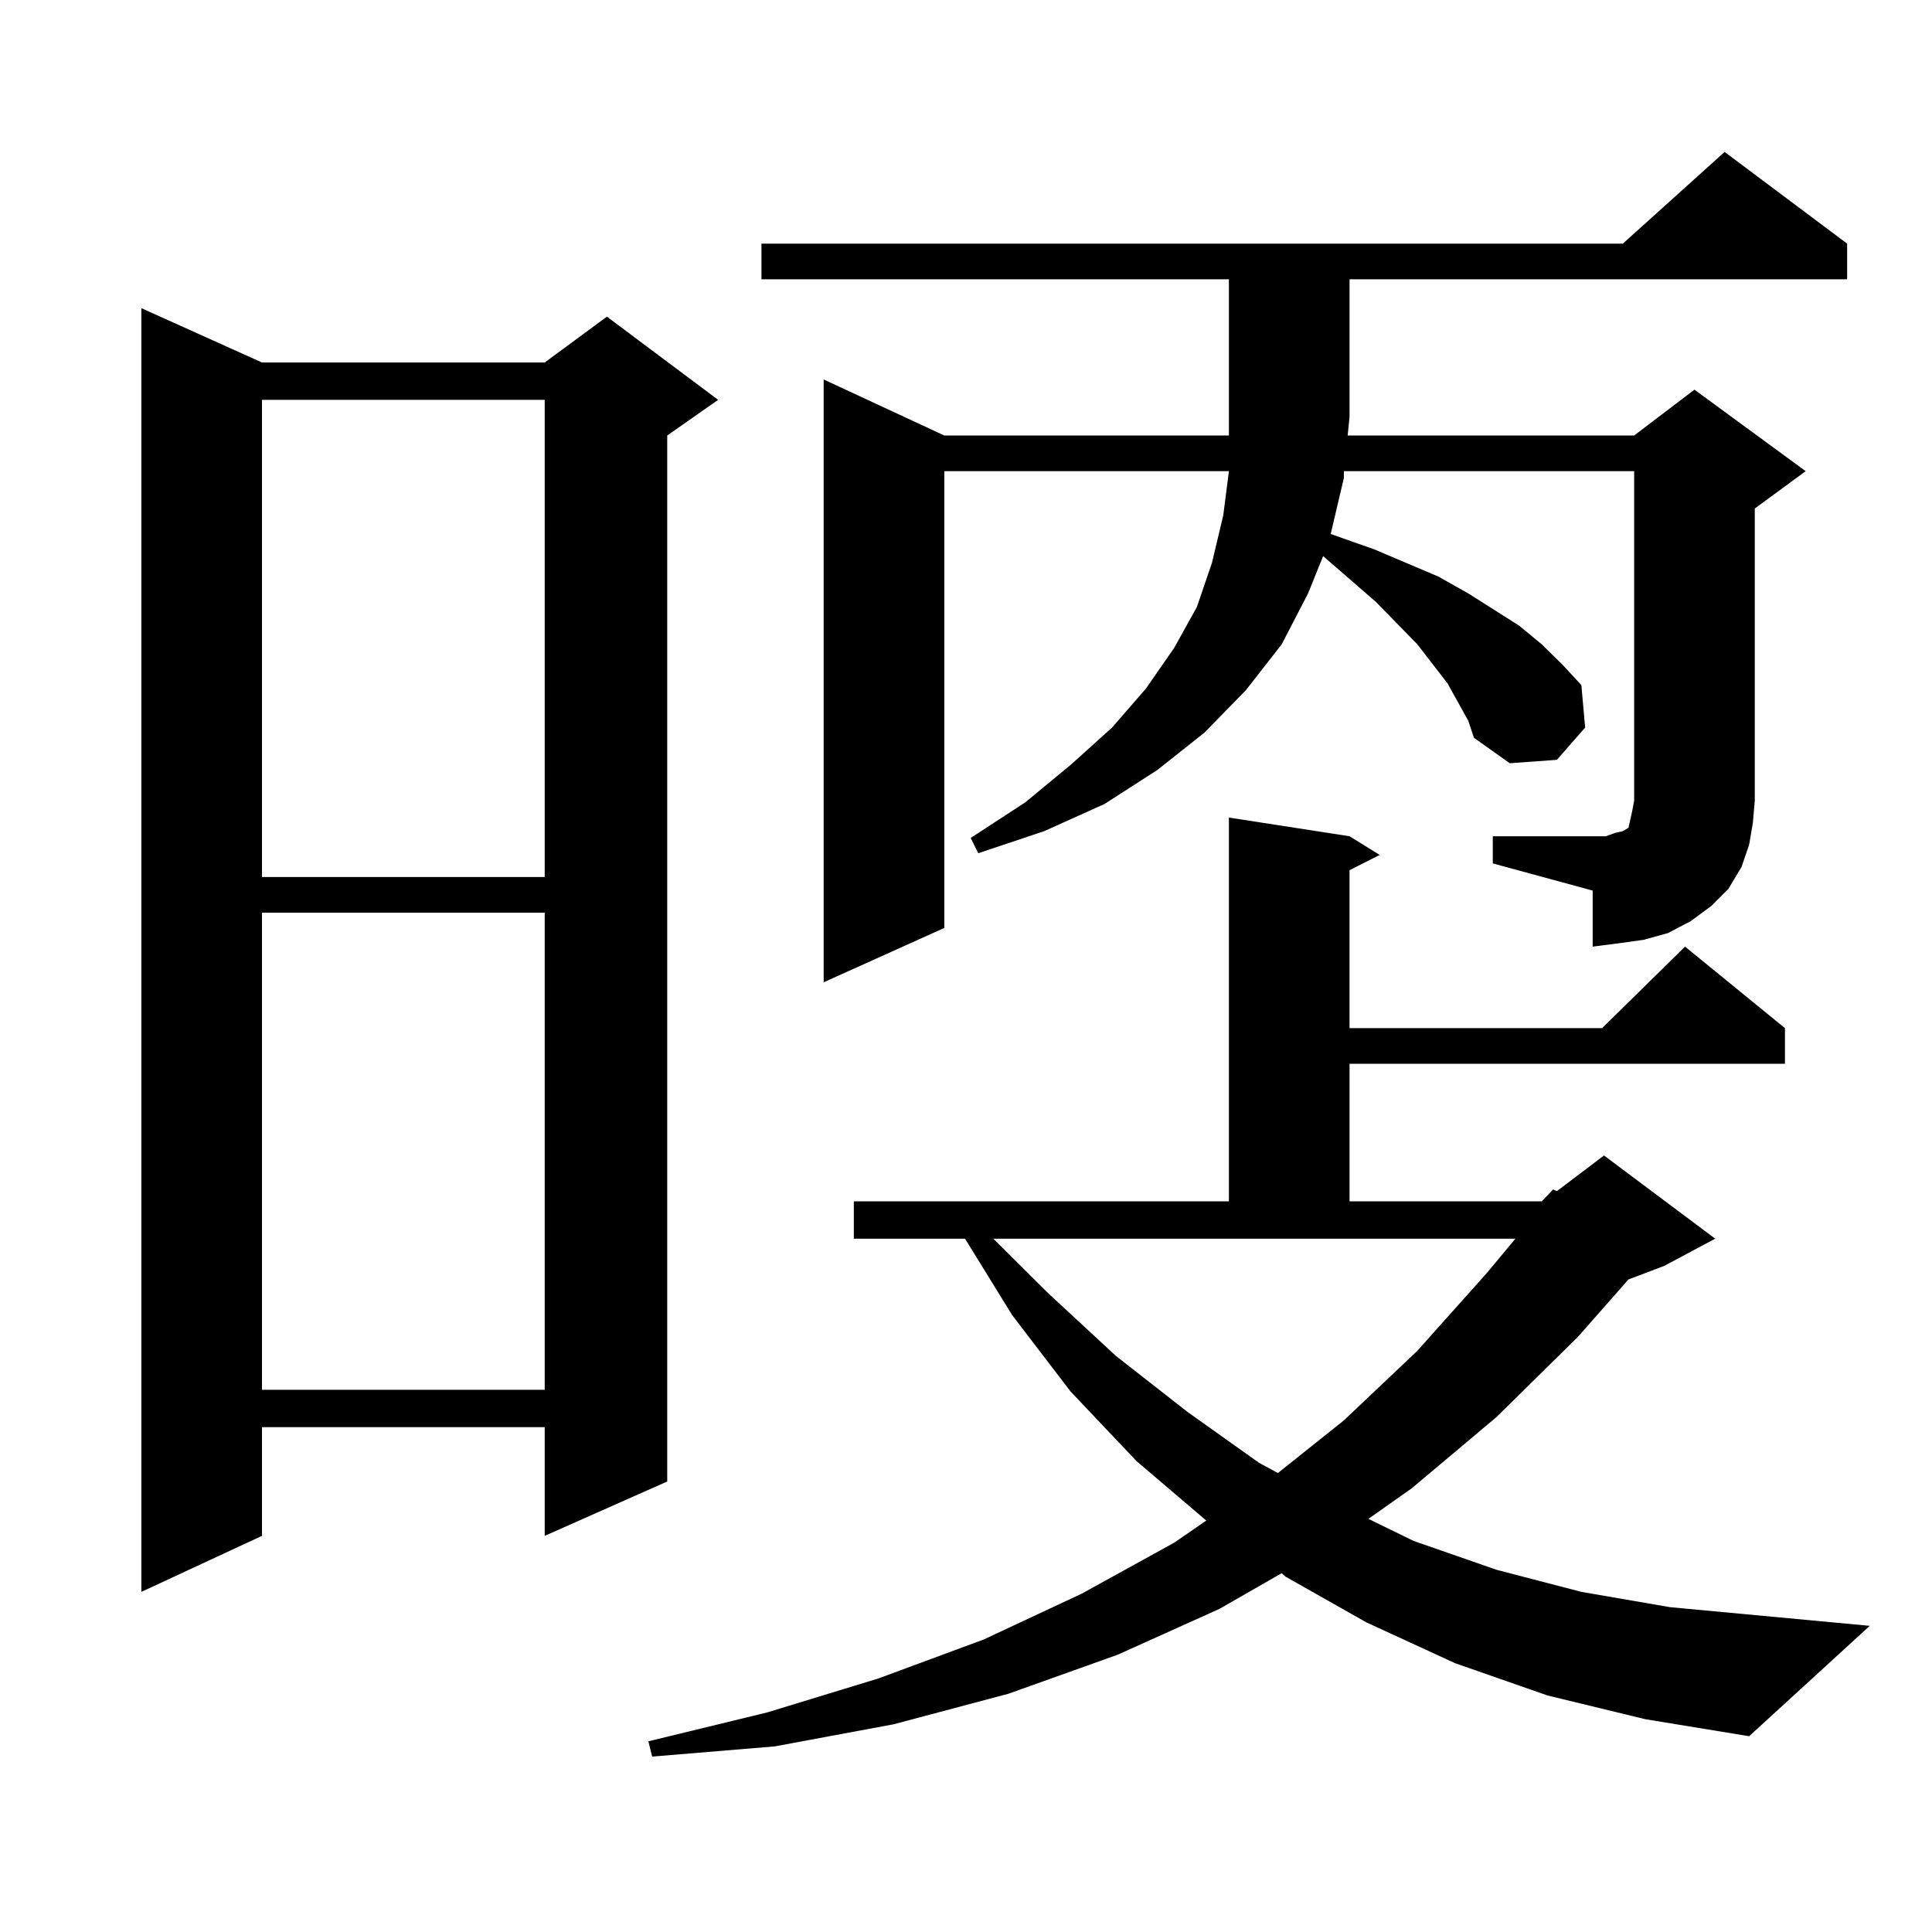 <?xml version="1.0" encoding="utf-8"?>
<!-- Generator: Adobe Illustrator 16.0.0, SVG Export Plug-In . SVG Version: 6.00 Build 0)  -->
<!DOCTYPE svg PUBLIC "-//W3C//DTD SVG 1.1//EN" "http://www.w3.org/Graphics/SVG/1.1/DTD/svg11.dtd">
<svg version="1.1" id="图层_1" xmlns="http://www.w3.org/2000/svg" xmlns:xlink="http://www.w3.org/1999/xlink" x="0px" y="0px"
	 width="1000px" height="1000px" viewBox="0 0 1000 1000" enable-background="new 0 0 1000 1000" xml:space="preserve">
<path d="M135.607,187.625h146.338l32.194-23.73l57.56,43.066l-26.341,18.457v541.406l-63.413,28.125v-56.25H135.607v56.25
	l-62.438,29.004V159.5L135.607,187.625z M135.607,206.961v246.973h146.338V206.961H135.607z M135.607,472.391v246.973h146.338
	V472.391H135.607z M800.957,877.566l-47.804-16.699L707.3,839.773l-41.95-23.73l-1.951-1.758l-32.194,18.457l-52.682,23.73
	l-56.584,20.215l-59.511,15.82l-61.462,11.426l-63.413,5.273l-1.951-7.91l61.462-14.941l57.56-17.578l54.633-20.215l50.73-23.73
	l47.804-26.367l16.585-11.426l-36.097-30.762l-34.146-36.035l-30.243-39.551l-24.39-39.551h-57.56v-19.336h194.142V423.172
	l62.438,9.668l15.609,9.668l-15.609,7.91v81.738h130.729l42.926-42.188l51.706,42.188v18.457H698.52v71.191h99.51l5.854-6.152
	l1.951,0.879l24.39-18.457l57.56,43.066l-26.341,14.063l-18.536,7.031l-26.341,29.883l-41.95,41.309l-43.901,36.914l-22.438,15.82
	l23.414,11.426l42.926,14.941l43.901,11.426l45.853,7.91l103.412,9.668l-62.438,57.129l-53.657-8.789L800.957,877.566z
	 M772.665,432.84h51.706h6.829l4.878-1.758l3.902-0.879l2.927-1.758l0.976-4.395l0.976-4.395l0.976-5.273V243.875h-150.24v3.516
	l-6.829,29.004l22.438,7.91l16.585,7.031l16.585,7.031l15.609,8.789l26.341,16.699l11.707,9.668l10.731,10.547l9.756,10.547
	l1.951,21.973l-14.634,16.699l-24.39,1.758l-18.536-13.184l-2.927-8.789l-10.731-19.336l-15.609-20.215l-21.463-21.973
	l-26.341-22.852l-0.976-0.879l-7.805,19.336l-13.658,26.367l-18.536,23.73L623.4,379.227l-24.39,19.336l-27.316,17.578
	l-31.219,14.063l-34.146,11.426l-3.902-7.91l28.292-18.457l23.414-19.336l21.463-19.336l17.561-20.215l14.634-21.094l11.707-21.094
	l7.805-22.852l5.854-24.609l2.927-22.852H488.769v236.426l-62.438,28.125V196.414l62.438,29.004h147.313v-80.859H394.137v-18.457
	H839.98l52.682-47.461l63.413,47.461v18.457H698.52v71.191l-0.976,9.668h148.289l31.219-23.73l57.56,42.188l-26.341,19.336v151.172
	l-0.976,11.426l-1.951,11.426l-3.902,11.426l-6.829,11.426l-8.78,8.789l-10.731,7.91l-11.707,6.152l-12.683,3.516l-12.683,1.758
	l-13.658,1.758v-29.004l-51.706-14.063V432.84z M542.426,669.266l35.121,32.52l37.072,29.004l37.072,26.367l9.756,5.273
	l34.146-27.246l38.048-36.035l36.097-40.43l14.634-17.578H514.134L542.426,669.266z"/>
</svg>
